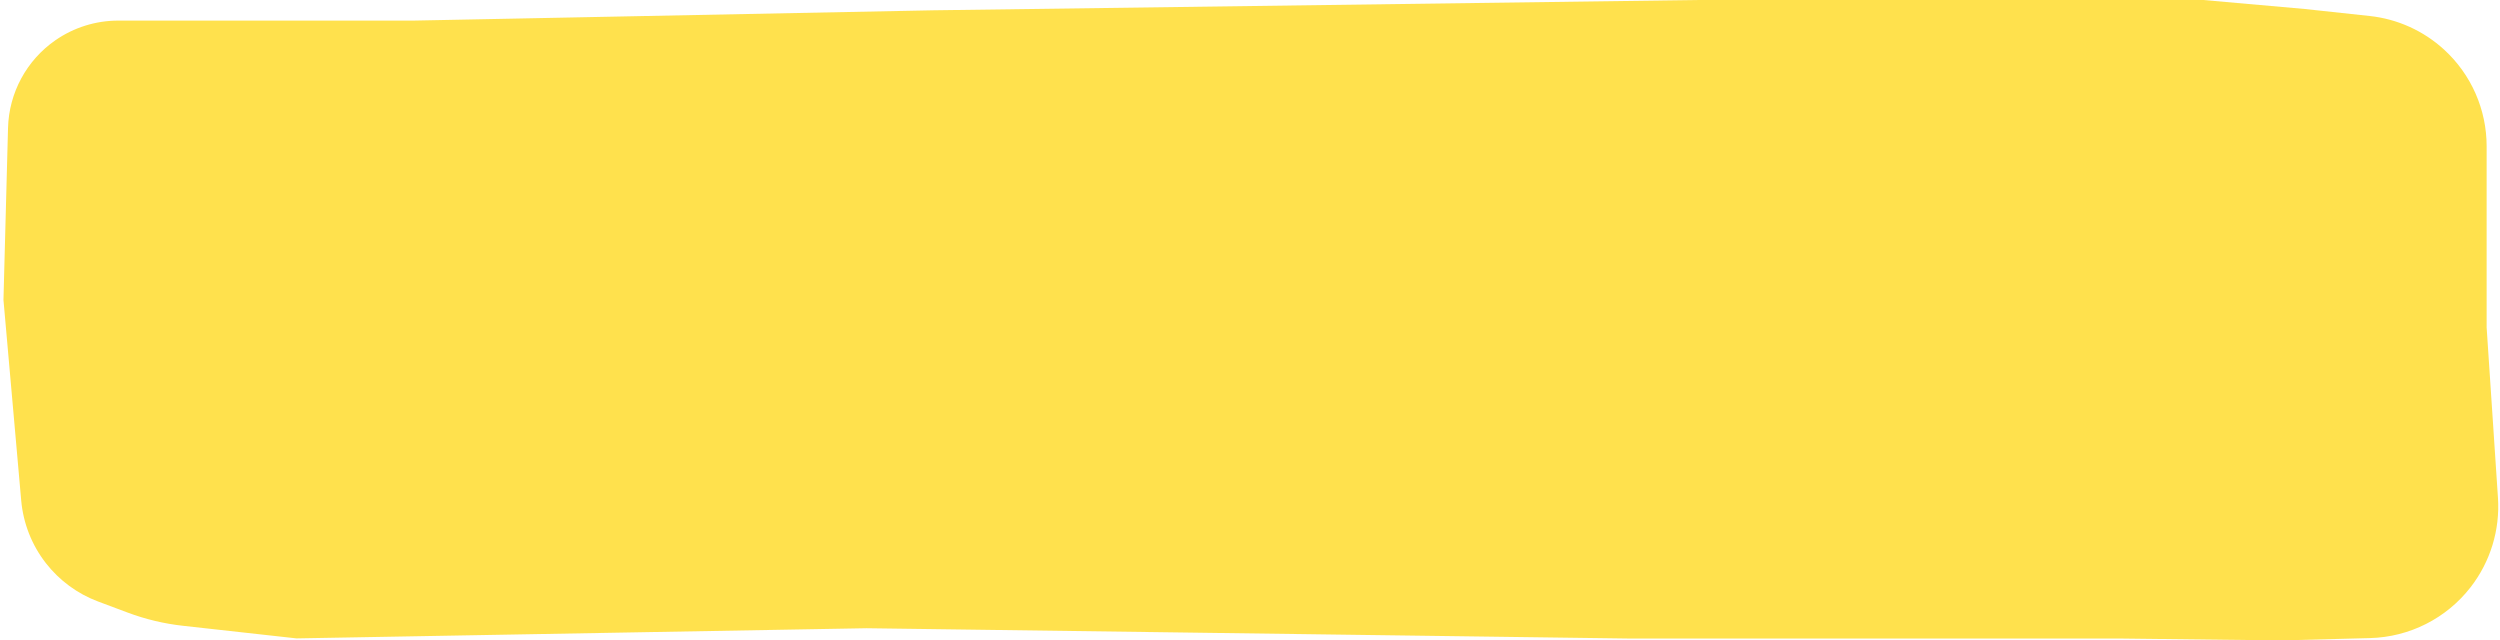 <?xml version="1.0" encoding="UTF-8"?> <svg xmlns="http://www.w3.org/2000/svg" width="527" height="135" viewBox="0 0 527 135" fill="none"><path d="M26.895 129.126L20.67 126.794C16.322 125.165 12.511 122.363 9.661 118.698C6.698 114.889 4.895 110.305 4.47 105.497L0.73 63.225L1.692 26.966C1.888 19.567 5.597 12.705 11.678 8.487C15.568 5.788 20.189 4.342 24.924 4.342H87.199L196.735 2.171L357.851 -2.24709e-05H464.489L485.859 1.898L499.527 3.371C505.379 4.002 510.876 6.486 515.217 10.46C520.93 15.692 524.183 23.081 524.183 30.827V69.037L526.57 104.934C527.02 111.715 524.966 118.426 520.797 123.793C515.699 130.356 507.927 134.288 499.62 134.507L480.907 135L446.843 134.601L343.362 134.601L182.687 132.43L62.507 134.572L38.586 131.918C34.588 131.475 30.661 130.537 26.895 129.126Z" fill="#FFE14D"></path></svg> 